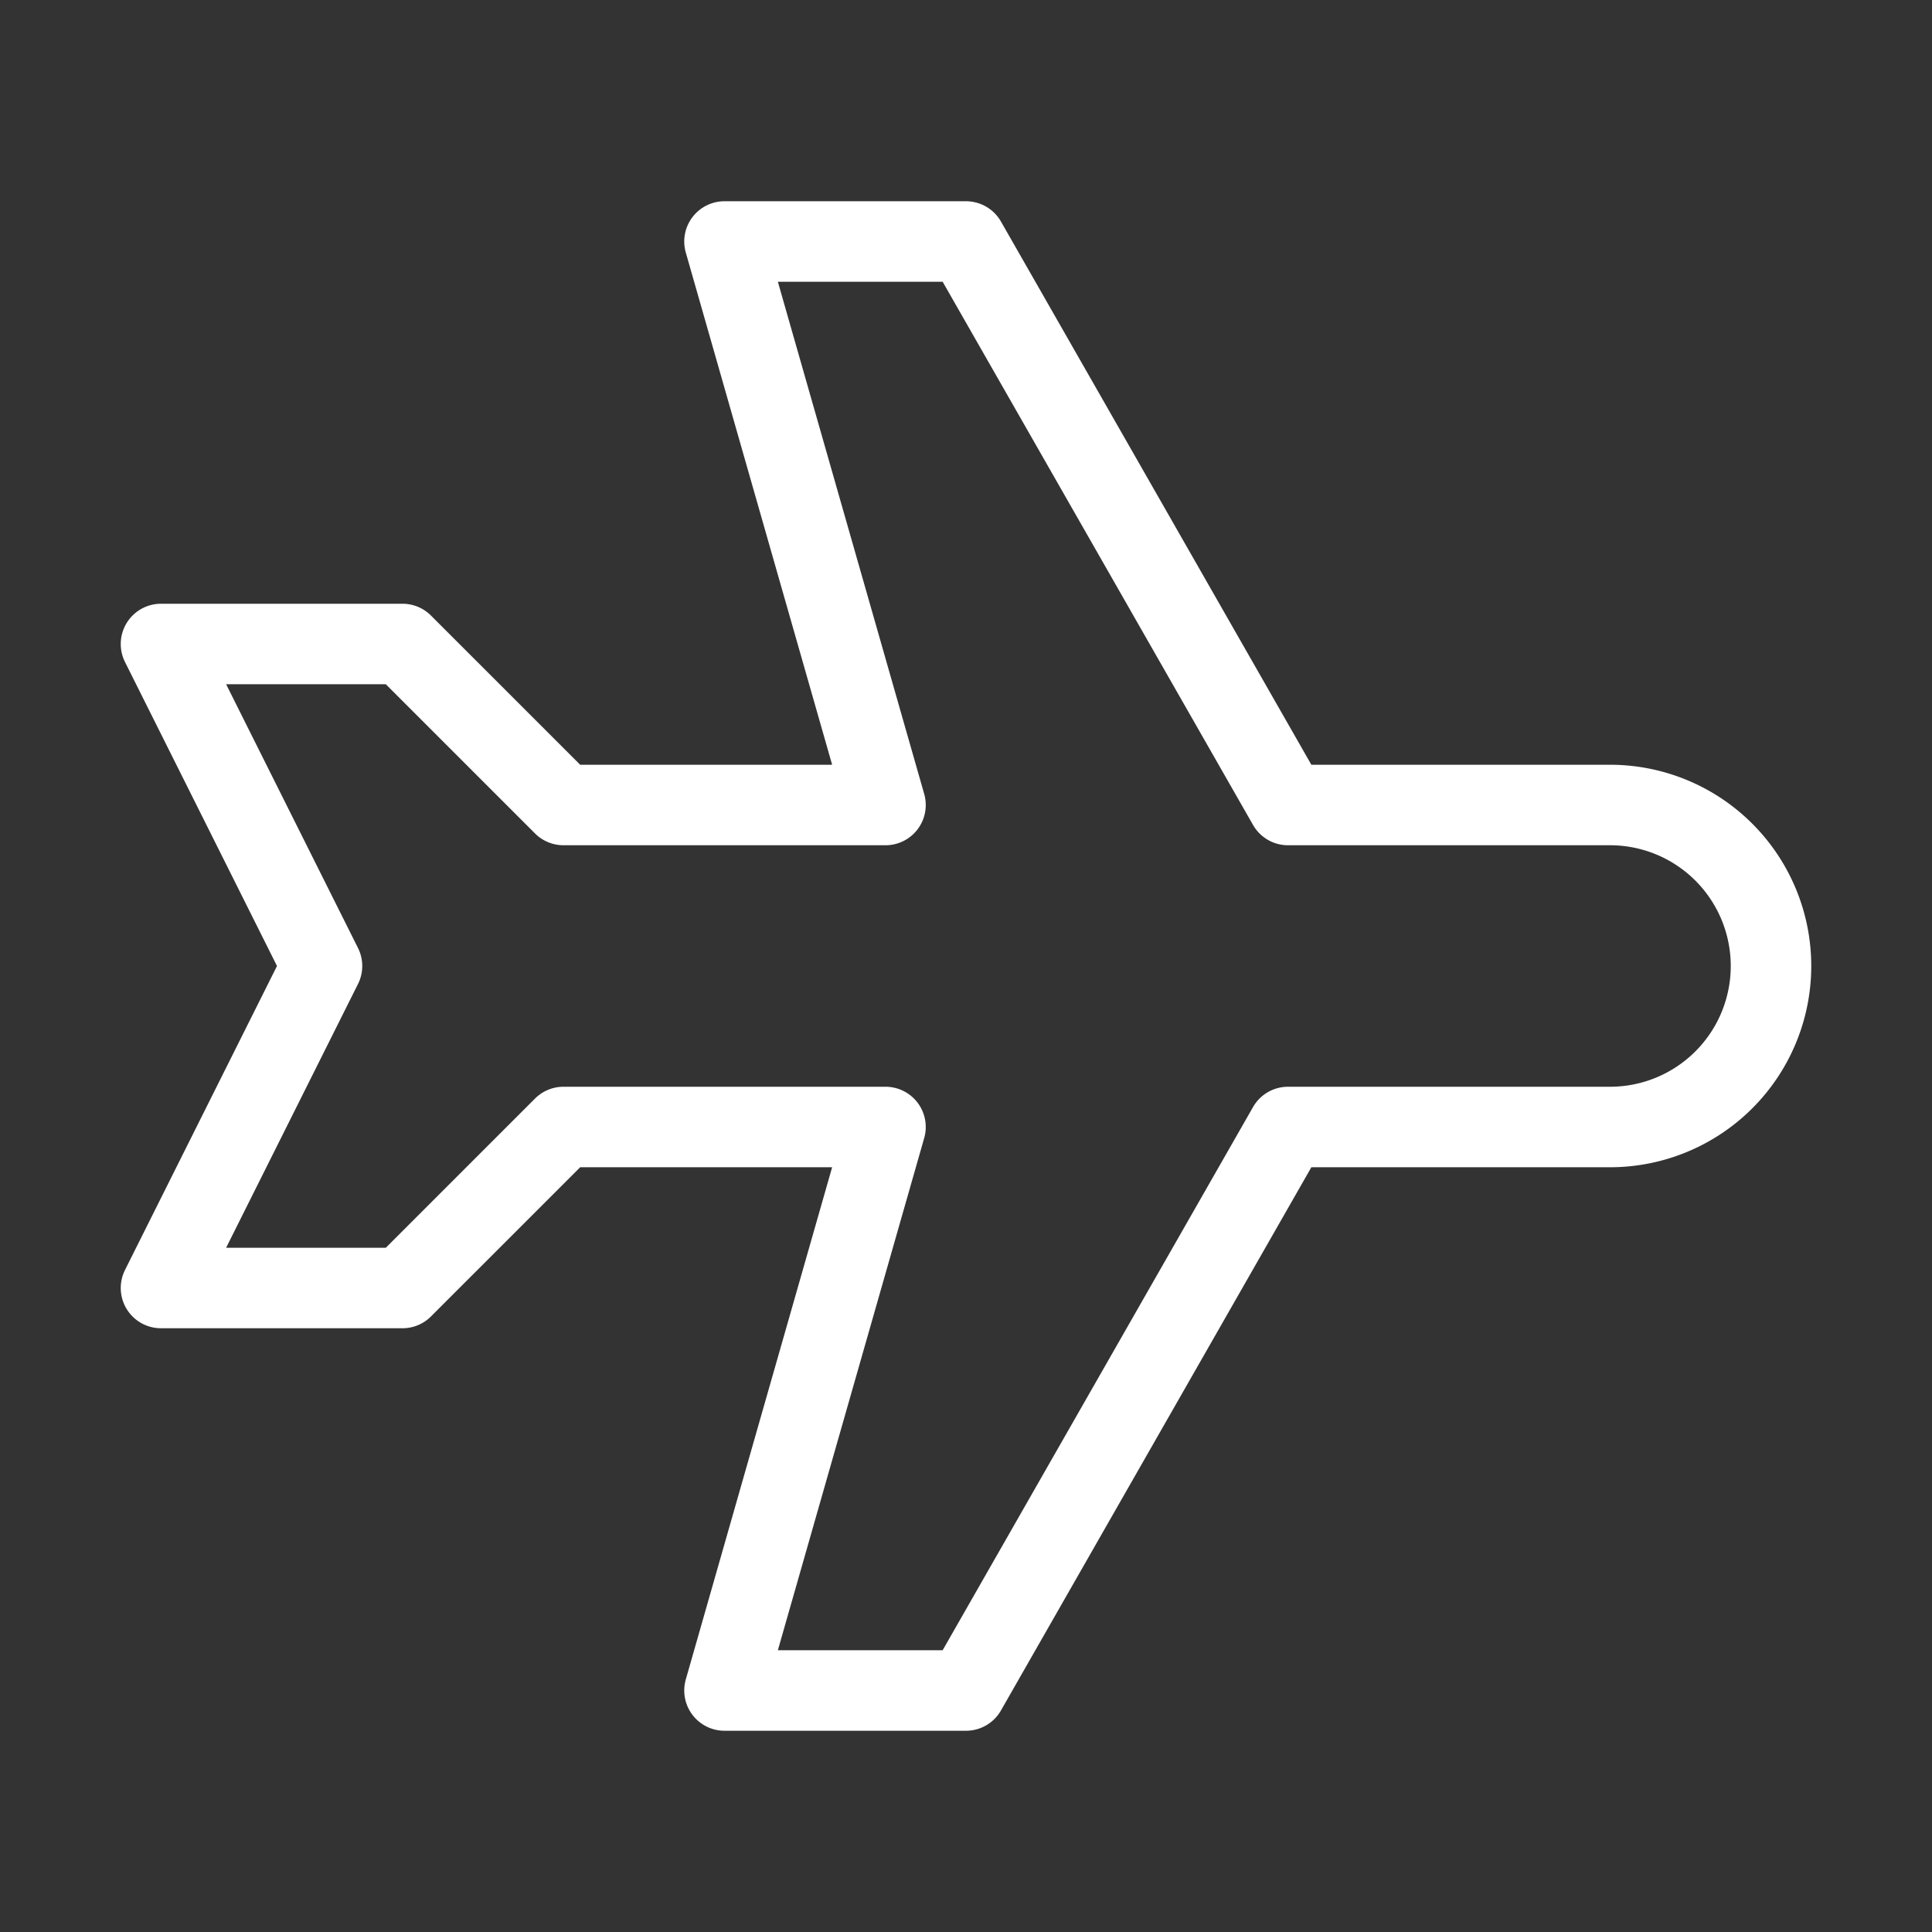 <svg xmlns="http://www.w3.org/2000/svg" width="24" height="24" viewBox="0 0 24 24" fill="none" stroke="white" stroke-width="1" stroke-linecap="round" stroke-linejoin="round" class="icon icon-tabler icons-tabler-outline icon-tabler-plane"><rect x="0" y="0" width="24" height="24" fill="#333333" stroke="none"/><path stroke="none" d="M0 0h24v24H0z" fill="none"></path><path d="M16 10h4a2 2 0 0 1 0 4h-4l-4 7h-3l2 -7h-4l-2 2h-3l2 -4l-2 -4h3l2 2h4l-2 -7h3z"></path></svg>